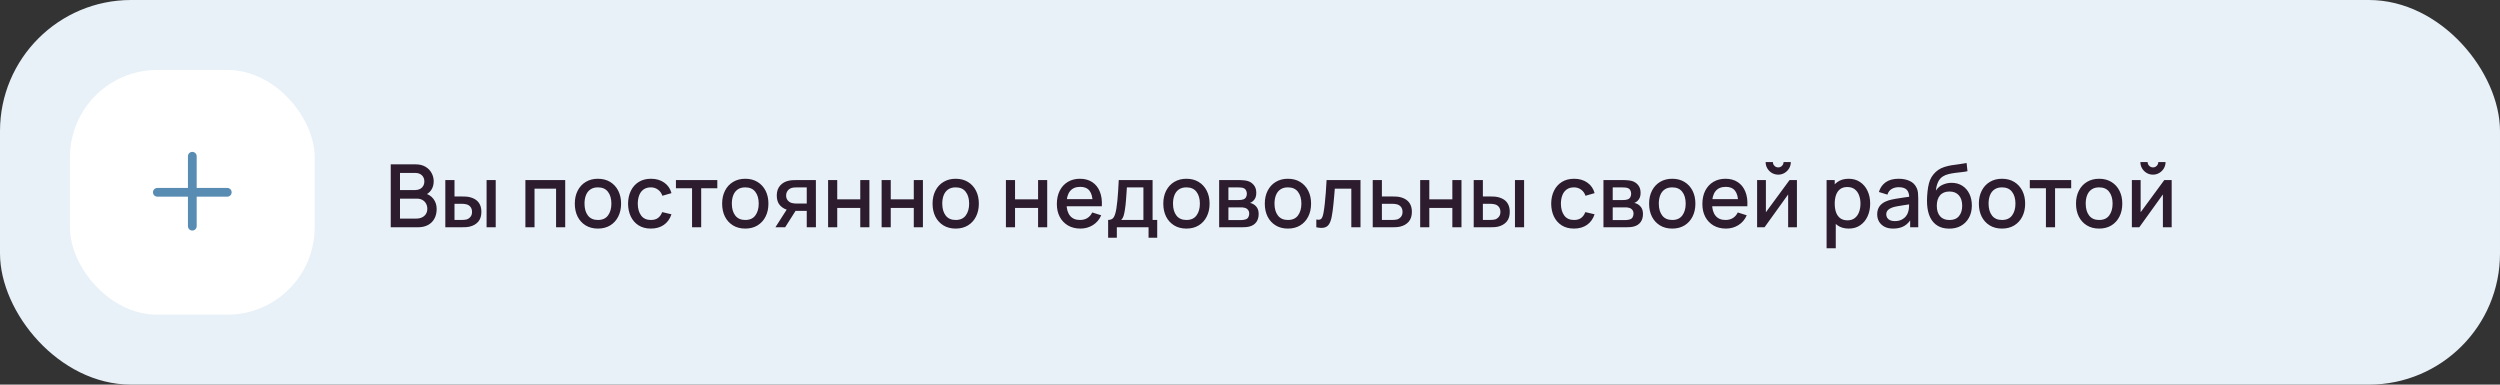 <?xml version="1.0" encoding="UTF-8"?> <svg xmlns="http://www.w3.org/2000/svg" width="572" height="88" viewBox="0 0 572 88" fill="none"><rect x="0" y="0" width="572" height="88" fill="#333333" stroke="none"/> <rect width="572" height="88" rx="30" fill="#E8F1F8"></rect> <rect x="16" y="16" width="56" height="56" rx="20" fill="white"></rect> <path fill-rule="evenodd" clip-rule="evenodd" d="M45 35.75C45 35.198 44.552 34.75 44 34.75C43.448 34.75 43 35.198 43 35.75V43H36C35.448 43 35 43.448 35 44C35 44.552 35.448 45 36 45H43V51.75C43 52.302 43.448 52.75 44 52.75C44.552 52.75 45 52.302 45 51.75V45H52C52.552 45 53 44.552 53 44C53 43.448 52.552 43 52 43H45V35.75Z" fill="#588CB3"></path> <path d="M89.4 52V37.6H95.06C95.973 37.6 96.74 37.787 97.36 38.16C97.98 38.533 98.447 39.017 98.76 39.61C99.073 40.197 99.23 40.817 99.23 41.47C99.23 42.263 99.033 42.943 98.64 43.51C98.253 44.077 97.73 44.463 97.07 44.67L97.05 44.18C97.97 44.407 98.677 44.85 99.17 45.51C99.663 46.163 99.91 46.927 99.91 47.8C99.91 48.647 99.74 49.383 99.4 50.01C99.067 50.637 98.577 51.127 97.93 51.48C97.29 51.827 96.513 52 95.6 52H89.4ZM91.52 50.01H95.28C95.753 50.01 96.177 49.92 96.55 49.74C96.93 49.56 97.227 49.303 97.44 48.97C97.66 48.63 97.77 48.227 97.77 47.76C97.77 47.327 97.673 46.937 97.48 46.59C97.293 46.237 97.02 45.96 96.66 45.76C96.307 45.553 95.89 45.45 95.41 45.45H91.52V50.01ZM91.52 43.48H95.03C95.417 43.48 95.763 43.403 96.07 43.25C96.383 43.09 96.63 42.863 96.81 42.57C96.997 42.27 97.09 41.91 97.09 41.49C97.09 40.93 96.903 40.47 96.53 40.11C96.157 39.75 95.657 39.57 95.03 39.57H91.52V43.48ZM101.89 52V41.2H103.99V44.95H105.41C105.717 44.95 106.047 44.957 106.4 44.97C106.753 44.983 107.053 45.017 107.3 45.07C107.88 45.19 108.383 45.39 108.81 45.67C109.237 45.95 109.563 46.323 109.79 46.79C110.023 47.25 110.14 47.817 110.14 48.49C110.14 49.43 109.897 50.18 109.41 50.74C108.923 51.293 108.263 51.667 107.43 51.86C107.163 51.92 106.847 51.96 106.48 51.98C106.12 51.993 105.787 52 105.48 52H101.89ZM103.99 50.32H105.6C105.773 50.32 105.967 50.313 106.18 50.3C106.393 50.287 106.59 50.257 106.77 50.21C107.083 50.117 107.367 49.927 107.62 49.64C107.873 49.353 108 48.97 108 48.49C108 47.997 107.873 47.603 107.62 47.31C107.373 47.017 107.06 46.827 106.68 46.74C106.507 46.693 106.323 46.663 106.13 46.65C105.943 46.637 105.767 46.63 105.6 46.63H103.99V50.32ZM111.33 52V41.2H113.42V52H111.33ZM120.21 52V41.2H129.32V52H127.23V43.17H122.3V52H120.21ZM136.805 52.3C135.725 52.3 134.788 52.057 133.995 51.57C133.202 51.083 132.588 50.413 132.155 49.56C131.728 48.7 131.515 47.71 131.515 46.59C131.515 45.463 131.735 44.473 132.175 43.62C132.615 42.76 133.232 42.093 134.025 41.62C134.818 41.14 135.745 40.9 136.805 40.9C137.885 40.9 138.822 41.143 139.615 41.63C140.408 42.117 141.022 42.787 141.455 43.64C141.888 44.493 142.105 45.477 142.105 46.59C142.105 47.717 141.885 48.71 141.445 49.57C141.012 50.423 140.398 51.093 139.605 51.58C138.812 52.06 137.878 52.3 136.805 52.3ZM136.805 50.33C137.838 50.33 138.608 49.983 139.115 49.29C139.628 48.59 139.885 47.69 139.885 46.59C139.885 45.463 139.625 44.563 139.105 43.89C138.592 43.21 137.825 42.87 136.805 42.87C136.105 42.87 135.528 43.03 135.075 43.35C134.622 43.663 134.285 44.1 134.065 44.66C133.845 45.213 133.735 45.857 133.735 46.59C133.735 47.723 133.995 48.63 134.515 49.31C135.035 49.99 135.798 50.33 136.805 50.33ZM148.922 52.3C147.816 52.3 146.876 52.053 146.102 51.56C145.329 51.067 144.736 50.39 144.322 49.53C143.916 48.67 143.709 47.693 143.702 46.6C143.709 45.487 143.922 44.503 144.342 43.65C144.762 42.79 145.362 42.117 146.142 41.63C146.922 41.143 147.859 40.9 148.952 40.9C150.132 40.9 151.139 41.193 151.972 41.78C152.812 42.367 153.366 43.17 153.632 44.19L151.552 44.79C151.346 44.183 151.006 43.713 150.532 43.38C150.066 43.04 149.529 42.87 148.922 42.87C148.236 42.87 147.672 43.033 147.232 43.36C146.792 43.68 146.466 44.12 146.252 44.68C146.039 45.24 145.929 45.88 145.922 46.6C145.929 47.713 146.182 48.613 146.682 49.3C147.189 49.987 147.936 50.33 148.922 50.33C149.596 50.33 150.139 50.177 150.552 49.87C150.972 49.557 151.292 49.11 151.512 48.53L153.632 49.03C153.279 50.083 152.696 50.893 151.882 51.46C151.069 52.02 150.082 52.3 148.922 52.3ZM158.342 52V43.08H154.652V41.2H164.122V43.08H160.432V52H158.342ZM170.516 52.3C169.436 52.3 168.499 52.057 167.706 51.57C166.912 51.083 166.299 50.413 165.866 49.56C165.439 48.7 165.226 47.71 165.226 46.59C165.226 45.463 165.446 44.473 165.886 43.62C166.326 42.76 166.942 42.093 167.736 41.62C168.529 41.14 169.456 40.9 170.516 40.9C171.596 40.9 172.532 41.143 173.326 41.63C174.119 42.117 174.732 42.787 175.166 43.64C175.599 44.493 175.816 45.477 175.816 46.59C175.816 47.717 175.596 48.71 175.156 49.57C174.722 50.423 174.109 51.093 173.316 51.58C172.522 52.06 171.589 52.3 170.516 52.3ZM170.516 50.33C171.549 50.33 172.319 49.983 172.826 49.29C173.339 48.59 173.596 47.69 173.596 46.59C173.596 45.463 173.336 44.563 172.816 43.89C172.302 43.21 171.536 42.87 170.516 42.87C169.816 42.87 169.239 43.03 168.786 43.35C168.332 43.663 167.996 44.1 167.776 44.66C167.556 45.213 167.446 45.857 167.446 46.59C167.446 47.723 167.706 48.63 168.226 49.31C168.746 49.99 169.509 50.33 170.516 50.33ZM184.583 52V48.25H182.443C182.19 48.25 181.887 48.24 181.533 48.22C181.187 48.2 180.86 48.163 180.553 48.11C179.747 47.963 179.073 47.613 178.533 47.06C177.993 46.5 177.723 45.73 177.723 44.75C177.723 43.803 177.977 43.043 178.483 42.47C178.997 41.89 179.647 41.517 180.433 41.35C180.773 41.27 181.12 41.227 181.473 41.22C181.833 41.207 182.137 41.2 182.383 41.2H186.673L186.683 52H184.583ZM177.413 52L180.143 47.73H182.353L179.643 52H177.413ZM182.263 46.57H184.583V42.88H182.263C182.117 42.88 181.937 42.887 181.723 42.9C181.51 42.913 181.303 42.95 181.103 43.01C180.897 43.07 180.697 43.177 180.503 43.33C180.317 43.483 180.163 43.68 180.043 43.92C179.923 44.153 179.863 44.423 179.863 44.73C179.863 45.19 179.993 45.57 180.253 45.87C180.513 46.163 180.823 46.357 181.183 46.45C181.377 46.503 181.57 46.537 181.763 46.55C181.957 46.563 182.123 46.57 182.263 46.57ZM189.468 52V41.2H191.558V45.61H196.828V41.2H198.918V52H196.828V47.58H191.558V52H189.468ZM201.714 52V41.2H203.804V45.61H209.074V41.2H211.164V52H209.074V47.58H203.804V52H201.714ZM218.66 52.3C217.58 52.3 216.644 52.057 215.85 51.57C215.057 51.083 214.444 50.413 214.01 49.56C213.584 48.7 213.37 47.71 213.37 46.59C213.37 45.463 213.59 44.473 214.03 43.62C214.47 42.76 215.087 42.093 215.88 41.62C216.674 41.14 217.6 40.9 218.66 40.9C219.74 40.9 220.677 41.143 221.47 41.63C222.264 42.117 222.877 42.787 223.31 43.64C223.744 44.493 223.96 45.477 223.96 46.59C223.96 47.717 223.74 48.71 223.3 49.57C222.867 50.423 222.254 51.093 221.46 51.58C220.667 52.06 219.734 52.3 218.66 52.3ZM218.66 50.33C219.694 50.33 220.464 49.983 220.97 49.29C221.484 48.59 221.74 47.69 221.74 46.59C221.74 45.463 221.48 44.563 220.96 43.89C220.447 43.21 219.68 42.87 218.66 42.87C217.96 42.87 217.384 43.03 216.93 43.35C216.477 43.663 216.14 44.1 215.92 44.66C215.7 45.213 215.59 45.857 215.59 46.59C215.59 47.723 215.85 48.63 216.37 49.31C216.89 49.99 217.654 50.33 218.66 50.33ZM230.152 52V41.2H232.242V45.61H237.512V41.2H239.602V52H237.512V47.58H232.242V52H230.152ZM247.198 52.3C246.124 52.3 245.181 52.067 244.368 51.6C243.561 51.127 242.931 50.47 242.478 49.63C242.031 48.783 241.808 47.803 241.808 46.69C241.808 45.51 242.028 44.487 242.468 43.62C242.914 42.753 243.534 42.083 244.328 41.61C245.121 41.137 246.044 40.9 247.098 40.9C248.198 40.9 249.134 41.157 249.908 41.67C250.681 42.177 251.258 42.9 251.638 43.84C252.024 44.78 252.178 45.897 252.098 47.19H250.008V46.43C249.994 45.177 249.754 44.25 249.288 43.65C248.828 43.05 248.124 42.75 247.178 42.75C246.131 42.75 245.344 43.08 244.818 43.74C244.291 44.4 244.028 45.353 244.028 46.6C244.028 47.787 244.291 48.707 244.818 49.36C245.344 50.007 246.104 50.33 247.098 50.33C247.751 50.33 248.314 50.183 248.788 49.89C249.268 49.59 249.641 49.163 249.908 48.61L251.958 49.26C251.538 50.227 250.901 50.977 250.048 51.51C249.194 52.037 248.244 52.3 247.198 52.3ZM243.348 47.19V45.56H251.058V47.19H243.348ZM253.541 54.4V50.32C254.135 50.32 254.558 50.123 254.811 49.73C255.071 49.33 255.278 48.653 255.431 47.7C255.525 47.12 255.601 46.503 255.661 45.85C255.728 45.197 255.785 44.49 255.831 43.73C255.878 42.963 255.925 42.12 255.971 41.2H263.711V50.32H264.771V54.4H262.791V52H255.531V54.4H253.541ZM256.531 50.32H261.611V42.88H257.831C257.805 43.32 257.775 43.773 257.741 44.24C257.715 44.707 257.681 45.17 257.641 45.63C257.608 46.09 257.568 46.53 257.521 46.95C257.475 47.37 257.421 47.75 257.361 48.09C257.281 48.617 257.185 49.057 257.071 49.41C256.965 49.763 256.785 50.067 256.531 50.32ZM271.453 52.3C270.373 52.3 269.437 52.057 268.643 51.57C267.85 51.083 267.237 50.413 266.803 49.56C266.377 48.7 266.163 47.71 266.163 46.59C266.163 45.463 266.383 44.473 266.823 43.62C267.263 42.76 267.88 42.093 268.673 41.62C269.467 41.14 270.393 40.9 271.453 40.9C272.533 40.9 273.47 41.143 274.263 41.63C275.057 42.117 275.67 42.787 276.103 43.64C276.537 44.493 276.753 45.477 276.753 46.59C276.753 47.717 276.533 48.71 276.093 49.57C275.66 50.423 275.047 51.093 274.253 51.58C273.46 52.06 272.527 52.3 271.453 52.3ZM271.453 50.33C272.487 50.33 273.257 49.983 273.763 49.29C274.277 48.59 274.533 47.69 274.533 46.59C274.533 45.463 274.273 44.563 273.753 43.89C273.24 43.21 272.473 42.87 271.453 42.87C270.753 42.87 270.177 43.03 269.723 43.35C269.27 43.663 268.933 44.1 268.713 44.66C268.493 45.213 268.383 45.857 268.383 46.59C268.383 47.723 268.643 48.63 269.163 49.31C269.683 49.99 270.447 50.33 271.453 50.33ZM278.941 52V41.2H283.691C284.004 41.2 284.317 41.22 284.631 41.26C284.944 41.293 285.221 41.343 285.461 41.41C286.007 41.563 286.474 41.87 286.861 42.33C287.247 42.783 287.441 43.39 287.441 44.15C287.441 44.583 287.374 44.95 287.241 45.25C287.107 45.543 286.924 45.797 286.691 46.01C286.584 46.103 286.471 46.187 286.351 46.26C286.231 46.333 286.111 46.39 285.991 46.43C286.237 46.47 286.481 46.557 286.721 46.69C287.087 46.883 287.387 47.163 287.621 47.53C287.861 47.89 287.981 48.373 287.981 48.98C287.981 49.707 287.804 50.317 287.451 50.81C287.097 51.297 286.597 51.63 285.951 51.81C285.697 51.883 285.411 51.933 285.091 51.96C284.777 51.987 284.464 52 284.151 52H278.941ZM281.061 50.35H284.021C284.161 50.35 284.321 50.337 284.501 50.31C284.681 50.283 284.841 50.247 284.981 50.2C285.281 50.107 285.494 49.937 285.621 49.69C285.754 49.443 285.821 49.18 285.821 48.9C285.821 48.52 285.721 48.217 285.521 47.99C285.321 47.757 285.067 47.607 284.761 47.54C284.627 47.493 284.481 47.467 284.321 47.46C284.161 47.453 284.024 47.45 283.911 47.45H281.061V50.35ZM281.061 45.77H283.401C283.594 45.77 283.791 45.76 283.991 45.74C284.191 45.713 284.364 45.67 284.511 45.61C284.771 45.51 284.964 45.343 285.091 45.11C285.217 44.87 285.281 44.61 285.281 44.33C285.281 44.023 285.211 43.75 285.071 43.51C284.931 43.27 284.721 43.103 284.441 43.01C284.247 42.943 284.024 42.907 283.771 42.9C283.524 42.887 283.367 42.88 283.301 42.88H281.061V45.77ZM294.676 52.3C293.596 52.3 292.659 52.057 291.866 51.57C291.073 51.083 290.459 50.413 290.026 49.56C289.599 48.7 289.386 47.71 289.386 46.59C289.386 45.463 289.606 44.473 290.046 43.62C290.486 42.76 291.103 42.093 291.896 41.62C292.689 41.14 293.616 40.9 294.676 40.9C295.756 40.9 296.693 41.143 297.486 41.63C298.279 42.117 298.893 42.787 299.326 43.64C299.759 44.493 299.976 45.477 299.976 46.59C299.976 47.717 299.756 48.71 299.316 49.57C298.883 50.423 298.269 51.093 297.476 51.58C296.683 52.06 295.749 52.3 294.676 52.3ZM294.676 50.33C295.709 50.33 296.479 49.983 296.986 49.29C297.499 48.59 297.756 47.69 297.756 46.59C297.756 45.463 297.496 44.563 296.976 43.89C296.463 43.21 295.696 42.87 294.676 42.87C293.976 42.87 293.399 43.03 292.946 43.35C292.493 43.663 292.156 44.1 291.936 44.66C291.716 45.213 291.606 45.857 291.606 46.59C291.606 47.723 291.866 48.63 292.386 49.31C292.906 49.99 293.669 50.33 294.676 50.33ZM301.173 52V50.23C301.573 50.303 301.877 50.293 302.083 50.2C302.297 50.1 302.453 49.92 302.553 49.66C302.66 49.4 302.75 49.063 302.823 48.65C302.937 48.043 303.033 47.353 303.113 46.58C303.2 45.8 303.277 44.957 303.343 44.05C303.41 43.143 303.47 42.193 303.523 41.2H311.283V52H309.183V43.17H305.403C305.363 43.697 305.317 44.257 305.263 44.85C305.217 45.437 305.163 46.02 305.103 46.6C305.043 47.18 304.98 47.723 304.913 48.23C304.847 48.737 304.777 49.17 304.703 49.53C304.57 50.25 304.373 50.823 304.113 51.25C303.86 51.67 303.5 51.94 303.033 52.06C302.567 52.187 301.947 52.167 301.173 52ZM314.078 52V41.2H316.178V44.95H318.308C318.614 44.95 318.941 44.957 319.288 44.97C319.641 44.983 319.944 45.017 320.198 45.07C320.778 45.19 321.278 45.39 321.698 45.67C322.124 45.95 322.454 46.323 322.688 46.79C322.921 47.25 323.038 47.817 323.038 48.49C323.038 49.43 322.791 50.18 322.298 50.74C321.811 51.293 321.151 51.667 320.318 51.86C320.051 51.92 319.734 51.96 319.368 51.98C319.008 51.993 318.678 52 318.378 52H314.078ZM316.178 50.32H318.498C318.664 50.32 318.854 50.313 319.068 50.3C319.281 50.287 319.478 50.257 319.658 50.21C319.978 50.117 320.264 49.927 320.518 49.64C320.771 49.353 320.898 48.97 320.898 48.49C320.898 47.997 320.771 47.603 320.518 47.31C320.271 47.017 319.958 46.827 319.578 46.74C319.398 46.693 319.214 46.663 319.028 46.65C318.841 46.637 318.664 46.63 318.498 46.63H316.178V50.32ZM324.937 52V41.2H327.027V45.61H332.297V41.2H334.387V52H332.297V47.58H327.027V52H324.937ZM337.183 52V41.2H339.283V44.95H340.703C341.01 44.95 341.34 44.957 341.693 44.97C342.046 44.983 342.346 45.017 342.593 45.07C343.173 45.19 343.676 45.39 344.103 45.67C344.53 45.95 344.856 46.323 345.083 46.79C345.316 47.25 345.433 47.817 345.433 48.49C345.433 49.43 345.19 50.18 344.703 50.74C344.216 51.293 343.556 51.667 342.723 51.86C342.456 51.92 342.14 51.96 341.773 51.98C341.413 51.993 341.08 52 340.773 52H337.183ZM339.283 50.32H340.893C341.066 50.32 341.26 50.313 341.473 50.3C341.686 50.287 341.883 50.257 342.063 50.21C342.376 50.117 342.66 49.927 342.913 49.64C343.166 49.353 343.293 48.97 343.293 48.49C343.293 47.997 343.166 47.603 342.913 47.31C342.666 47.017 342.353 46.827 341.973 46.74C341.8 46.693 341.616 46.663 341.423 46.65C341.236 46.637 341.06 46.63 340.893 46.63H339.283V50.32ZM346.623 52V41.2H348.713V52H346.623ZM360.133 52.3C359.027 52.3 358.087 52.053 357.313 51.56C356.54 51.067 355.947 50.39 355.533 49.53C355.127 48.67 354.92 47.693 354.913 46.6C354.92 45.487 355.133 44.503 355.553 43.65C355.973 42.79 356.573 42.117 357.353 41.63C358.133 41.143 359.07 40.9 360.163 40.9C361.343 40.9 362.35 41.193 363.183 41.78C364.023 42.367 364.577 43.17 364.843 44.19L362.763 44.79C362.557 44.183 362.217 43.713 361.743 43.38C361.277 43.04 360.74 42.87 360.133 42.87C359.447 42.87 358.883 43.033 358.443 43.36C358.003 43.68 357.677 44.12 357.463 44.68C357.25 45.24 357.14 45.88 357.133 46.6C357.14 47.713 357.393 48.613 357.893 49.3C358.4 49.987 359.147 50.33 360.133 50.33C360.807 50.33 361.35 50.177 361.763 49.87C362.183 49.557 362.503 49.11 362.723 48.53L364.843 49.03C364.49 50.083 363.907 50.893 363.093 51.46C362.28 52.02 361.293 52.3 360.133 52.3ZM366.87 52V41.2H371.62C371.934 41.2 372.247 41.22 372.56 41.26C372.874 41.293 373.15 41.343 373.39 41.41C373.937 41.563 374.404 41.87 374.79 42.33C375.177 42.783 375.37 43.39 375.37 44.15C375.37 44.583 375.304 44.95 375.17 45.25C375.037 45.543 374.854 45.797 374.62 46.01C374.514 46.103 374.4 46.187 374.28 46.26C374.16 46.333 374.04 46.39 373.92 46.43C374.167 46.47 374.41 46.557 374.65 46.69C375.017 46.883 375.317 47.163 375.55 47.53C375.79 47.89 375.91 48.373 375.91 48.98C375.91 49.707 375.734 50.317 375.38 50.81C375.027 51.297 374.527 51.63 373.88 51.81C373.627 51.883 373.34 51.933 373.02 51.96C372.707 51.987 372.394 52 372.08 52H366.87ZM368.99 50.35H371.95C372.09 50.35 372.25 50.337 372.43 50.31C372.61 50.283 372.77 50.247 372.91 50.2C373.21 50.107 373.424 49.937 373.55 49.69C373.684 49.443 373.75 49.18 373.75 48.9C373.75 48.52 373.65 48.217 373.45 47.99C373.25 47.757 372.997 47.607 372.69 47.54C372.557 47.493 372.41 47.467 372.25 47.46C372.09 47.453 371.954 47.45 371.84 47.45H368.99V50.35ZM368.99 45.77H371.33C371.524 45.77 371.72 45.76 371.92 45.74C372.12 45.713 372.294 45.67 372.44 45.61C372.7 45.51 372.894 45.343 373.02 45.11C373.147 44.87 373.21 44.61 373.21 44.33C373.21 44.023 373.14 43.75 373 43.51C372.86 43.27 372.65 43.103 372.37 43.01C372.177 42.943 371.954 42.907 371.7 42.9C371.454 42.887 371.297 42.88 371.23 42.88H368.99V45.77ZM382.606 52.3C381.526 52.3 380.589 52.057 379.796 51.57C379.002 51.083 378.389 50.413 377.956 49.56C377.529 48.7 377.316 47.71 377.316 46.59C377.316 45.463 377.536 44.473 377.976 43.62C378.416 42.76 379.032 42.093 379.826 41.62C380.619 41.14 381.546 40.9 382.606 40.9C383.686 40.9 384.622 41.143 385.416 41.63C386.209 42.117 386.822 42.787 387.256 43.64C387.689 44.493 387.906 45.477 387.906 46.59C387.906 47.717 387.686 48.71 387.246 49.57C386.812 50.423 386.199 51.093 385.406 51.58C384.612 52.06 383.679 52.3 382.606 52.3ZM382.606 50.33C383.639 50.33 384.409 49.983 384.916 49.29C385.429 48.59 385.686 47.69 385.686 46.59C385.686 45.463 385.426 44.563 384.906 43.89C384.392 43.21 383.626 42.87 382.606 42.87C381.906 42.87 381.329 43.03 380.876 43.35C380.422 43.663 380.086 44.1 379.866 44.66C379.646 45.213 379.536 45.857 379.536 46.59C379.536 47.723 379.796 48.63 380.316 49.31C380.836 49.99 381.599 50.33 382.606 50.33ZM394.893 52.3C393.82 52.3 392.876 52.067 392.063 51.6C391.256 51.127 390.626 50.47 390.173 49.63C389.726 48.783 389.503 47.803 389.503 46.69C389.503 45.51 389.723 44.487 390.163 43.62C390.61 42.753 391.23 42.083 392.023 41.61C392.816 41.137 393.74 40.9 394.793 40.9C395.893 40.9 396.83 41.157 397.603 41.67C398.376 42.177 398.953 42.9 399.333 43.84C399.72 44.78 399.873 45.897 399.793 47.19H397.703V46.43C397.69 45.177 397.45 44.25 396.983 43.65C396.523 43.05 395.82 42.75 394.873 42.75C393.826 42.75 393.04 43.08 392.513 43.74C391.986 44.4 391.723 45.353 391.723 46.6C391.723 47.787 391.986 48.707 392.513 49.36C393.04 50.007 393.8 50.33 394.793 50.33C395.446 50.33 396.01 50.183 396.483 49.89C396.963 49.59 397.336 49.163 397.603 48.61L399.653 49.26C399.233 50.227 398.596 50.977 397.743 51.51C396.89 52.037 395.94 52.3 394.893 52.3ZM391.043 47.19V45.56H398.753V47.19H391.043ZM406.857 39.96C406.33 39.96 405.847 39.83 405.407 39.57C404.973 39.31 404.627 38.963 404.367 38.53C404.107 38.097 403.977 37.613 403.977 37.08H405.637C405.637 37.413 405.757 37.7 405.997 37.94C406.237 38.18 406.523 38.3 406.857 38.3C407.197 38.3 407.483 38.18 407.717 37.94C407.957 37.7 408.077 37.413 408.077 37.08H409.737C409.737 37.613 409.607 38.097 409.347 38.53C409.087 38.963 408.737 39.31 408.297 39.57C407.863 39.83 407.383 39.96 406.857 39.96ZM411.137 41.2V52H409.127V44.49L403.727 52H402.027V41.2H404.037V48.56L409.447 41.2H411.137ZM423.005 52.3C421.972 52.3 421.105 52.05 420.405 51.55C419.705 51.043 419.175 50.36 418.815 49.5C418.455 48.64 418.275 47.67 418.275 46.59C418.275 45.51 418.452 44.54 418.805 43.68C419.165 42.82 419.692 42.143 420.385 41.65C421.085 41.15 421.945 40.9 422.965 40.9C423.978 40.9 424.852 41.15 425.585 41.65C426.325 42.143 426.895 42.82 427.295 43.68C427.695 44.533 427.895 45.503 427.895 46.59C427.895 47.67 427.695 48.643 427.295 49.51C426.902 50.37 426.338 51.05 425.605 51.55C424.878 52.05 424.012 52.3 423.005 52.3ZM417.925 56.8V41.2H419.785V48.97H420.025V56.8H417.925ZM422.715 50.41C423.382 50.41 423.932 50.24 424.365 49.9C424.805 49.56 425.132 49.103 425.345 48.53C425.565 47.95 425.675 47.303 425.675 46.59C425.675 45.883 425.565 45.243 425.345 44.67C425.132 44.097 424.802 43.64 424.355 43.3C423.908 42.96 423.338 42.79 422.645 42.79C421.992 42.79 421.452 42.95 421.025 43.27C420.605 43.59 420.292 44.037 420.085 44.61C419.885 45.183 419.785 45.843 419.785 46.59C419.785 47.337 419.885 47.997 420.085 48.57C420.285 49.143 420.602 49.593 421.035 49.92C421.468 50.247 422.028 50.41 422.715 50.41ZM433.153 52.3C432.353 52.3 431.683 52.153 431.143 51.86C430.603 51.56 430.193 51.167 429.913 50.68C429.64 50.187 429.503 49.647 429.503 49.06C429.503 48.513 429.6 48.033 429.793 47.62C429.986 47.207 430.273 46.857 430.653 46.57C431.033 46.277 431.5 46.04 432.053 45.86C432.533 45.72 433.076 45.597 433.683 45.49C434.29 45.383 434.926 45.283 435.593 45.19C436.266 45.097 436.933 45.003 437.593 44.91L436.833 45.33C436.846 44.483 436.666 43.857 436.293 43.45C435.926 43.037 435.293 42.83 434.393 42.83C433.826 42.83 433.306 42.963 432.833 43.23C432.36 43.49 432.03 43.923 431.843 44.53L429.893 43.93C430.16 43.003 430.666 42.267 431.413 41.72C432.166 41.173 433.166 40.9 434.413 40.9C435.38 40.9 436.22 41.067 436.933 41.4C437.653 41.727 438.18 42.247 438.513 42.96C438.686 43.313 438.793 43.687 438.833 44.08C438.873 44.473 438.893 44.897 438.893 45.35V52H437.043V49.53L437.403 49.85C436.956 50.677 436.386 51.293 435.693 51.7C435.006 52.1 434.16 52.3 433.153 52.3ZM433.523 50.59C434.116 50.59 434.626 50.487 435.053 50.28C435.48 50.067 435.823 49.797 436.083 49.47C436.343 49.143 436.513 48.803 436.593 48.45C436.706 48.13 436.77 47.77 436.783 47.37C436.803 46.97 436.813 46.65 436.813 46.41L437.493 46.66C436.833 46.76 436.233 46.85 435.693 46.93C435.153 47.01 434.663 47.09 434.223 47.17C433.79 47.243 433.403 47.333 433.063 47.44C432.776 47.54 432.52 47.66 432.293 47.8C432.073 47.94 431.896 48.11 431.763 48.31C431.636 48.51 431.573 48.753 431.573 49.04C431.573 49.32 431.643 49.58 431.783 49.82C431.923 50.053 432.136 50.24 432.423 50.38C432.71 50.52 433.076 50.59 433.523 50.59ZM445.93 52.31C444.903 52.303 444.03 52.08 443.31 51.64C442.59 51.2 442.027 50.567 441.62 49.74C441.22 48.907 440.987 47.903 440.92 46.73C440.887 46.163 440.89 45.537 440.93 44.85C440.97 44.157 441.043 43.487 441.15 42.84C441.263 42.193 441.407 41.653 441.58 41.22C441.773 40.74 442.037 40.3 442.37 39.9C442.703 39.493 443.07 39.153 443.47 38.88C443.897 38.587 444.37 38.36 444.89 38.2C445.41 38.033 445.953 37.903 446.52 37.81C447.093 37.717 447.67 37.637 448.25 37.57C448.837 37.497 449.407 37.407 449.96 37.3L450.16 39.17C449.793 39.257 449.36 39.327 448.86 39.38C448.367 39.433 447.853 39.493 447.32 39.56C446.793 39.627 446.29 39.72 445.81 39.84C445.33 39.96 444.913 40.13 444.56 40.35C444.06 40.657 443.677 41.103 443.41 41.69C443.15 42.277 442.993 42.913 442.94 43.6C443.353 42.973 443.88 42.523 444.52 42.25C445.16 41.97 445.823 41.83 446.51 41.83C447.47 41.83 448.297 42.057 448.99 42.51C449.69 42.963 450.227 43.58 450.6 44.36C450.973 45.14 451.16 46.023 451.16 47.01C451.16 48.077 450.94 49.01 450.5 49.81C450.067 50.603 449.457 51.223 448.67 51.67C447.883 52.11 446.97 52.323 445.93 52.31ZM446.04 50.34C447 50.34 447.723 50.043 448.21 49.45C448.703 48.857 448.95 48.067 448.95 47.08C448.95 46.067 448.697 45.27 448.19 44.69C447.683 44.11 446.967 43.82 446.04 43.82C445.1 43.82 444.38 44.11 443.88 44.69C443.387 45.27 443.14 46.067 443.14 47.08C443.14 48.107 443.39 48.907 443.89 49.48C444.39 50.053 445.107 50.34 446.04 50.34ZM458.055 52.3C456.975 52.3 456.038 52.057 455.245 51.57C454.452 51.083 453.838 50.413 453.405 49.56C452.978 48.7 452.765 47.71 452.765 46.59C452.765 45.463 452.985 44.473 453.425 43.62C453.865 42.76 454.482 42.093 455.275 41.62C456.068 41.14 456.995 40.9 458.055 40.9C459.135 40.9 460.072 41.143 460.865 41.63C461.658 42.117 462.272 42.787 462.705 43.64C463.138 44.493 463.355 45.477 463.355 46.59C463.355 47.717 463.135 48.71 462.695 49.57C462.262 50.423 461.648 51.093 460.855 51.58C460.062 52.06 459.128 52.3 458.055 52.3ZM458.055 50.33C459.088 50.33 459.858 49.983 460.365 49.29C460.878 48.59 461.135 47.69 461.135 46.59C461.135 45.463 460.875 44.563 460.355 43.89C459.842 43.21 459.075 42.87 458.055 42.87C457.355 42.87 456.778 43.03 456.325 43.35C455.872 43.663 455.535 44.1 455.315 44.66C455.095 45.213 454.985 45.857 454.985 46.59C454.985 47.723 455.245 48.63 455.765 49.31C456.285 49.99 457.048 50.33 458.055 50.33ZM468.108 52V43.08H464.418V41.2H473.888V43.08H470.198V52H468.108ZM480.281 52.3C479.201 52.3 478.265 52.057 477.471 51.57C476.678 51.083 476.065 50.413 475.631 49.56C475.205 48.7 474.991 47.71 474.991 46.59C474.991 45.463 475.211 44.473 475.651 43.62C476.091 42.76 476.708 42.093 477.501 41.62C478.295 41.14 479.221 40.9 480.281 40.9C481.361 40.9 482.298 41.143 483.091 41.63C483.885 42.117 484.498 42.787 484.931 43.64C485.365 44.493 485.581 45.477 485.581 46.59C485.581 47.717 485.361 48.71 484.921 49.57C484.488 50.423 483.875 51.093 483.081 51.58C482.288 52.06 481.355 52.3 480.281 52.3ZM480.281 50.33C481.315 50.33 482.085 49.983 482.591 49.29C483.105 48.59 483.361 47.69 483.361 46.59C483.361 45.463 483.101 44.563 482.581 43.89C482.068 43.21 481.301 42.87 480.281 42.87C479.581 42.87 479.005 43.03 478.551 43.35C478.098 43.663 477.761 44.1 477.541 44.66C477.321 45.213 477.211 45.857 477.211 46.59C477.211 47.723 477.471 48.63 477.991 49.31C478.511 49.99 479.275 50.33 480.281 50.33ZM492.599 39.96C492.072 39.96 491.589 39.83 491.149 39.57C490.716 39.31 490.369 38.963 490.109 38.53C489.849 38.097 489.719 37.613 489.719 37.08H491.379C491.379 37.413 491.499 37.7 491.739 37.94C491.979 38.18 492.266 38.3 492.599 38.3C492.939 38.3 493.226 38.18 493.459 37.94C493.699 37.7 493.819 37.413 493.819 37.08H495.479C495.479 37.613 495.349 38.097 495.089 38.53C494.829 38.963 494.479 39.31 494.039 39.57C493.606 39.83 493.126 39.96 492.599 39.96ZM496.879 41.2V52H494.869V44.49L489.469 52H487.769V41.2H489.779V48.56L495.189 41.2H496.879Z" fill="#2D1C2D"></path> </svg> 